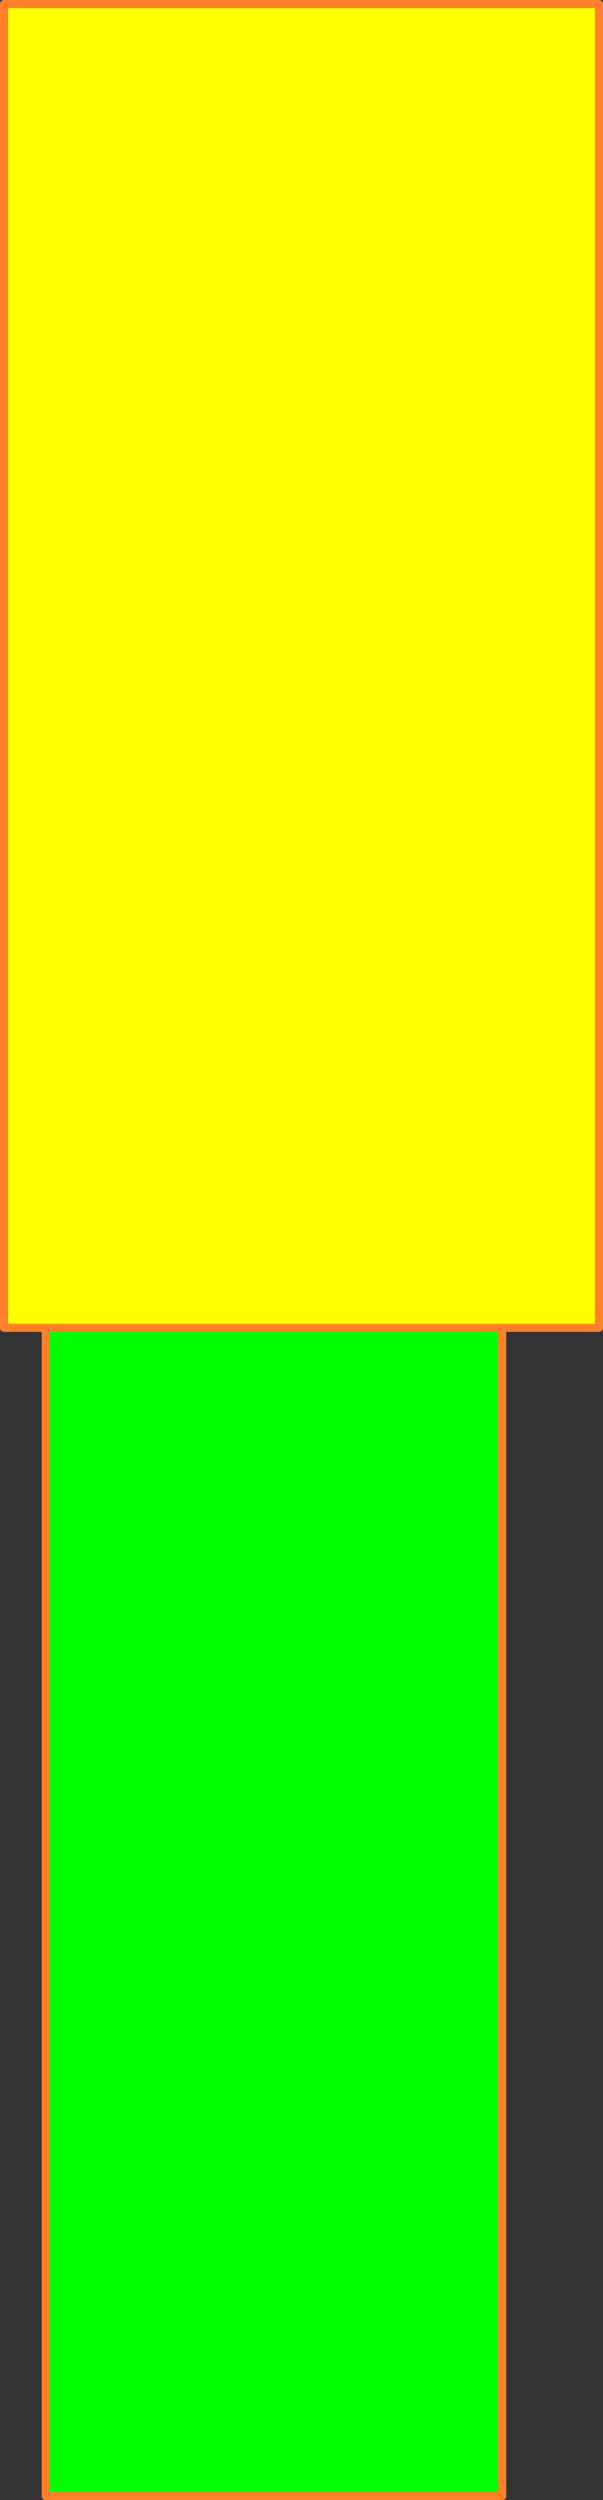 <?xml version="1.0" encoding="UTF-8" standalone="no"?>
<svg xmlns:xlink="http://www.w3.org/1999/xlink" height="308.5px" width="74.5px" xmlns="http://www.w3.org/2000/svg">
  <rect width="100%" height="100%" fill="#333333" stroke="none"/>
  <g transform="matrix(1.0, 0.0, 0.0, 1.0, 56.35, 178.9)">
    <path d="M5.7 -15.05 L5.7 129.1 -50.7 129.1 -50.7 -15.05 5.7 -15.05" fill="#00ff00" fill-rule="evenodd" stroke="none"/>
    <path d="M-50.7 -15.05 L-55.85 -15.05 -55.85 -178.4 17.65 -178.4 17.65 -15.05 5.7 -15.05 -50.7 -15.05" fill="#ffff00" fill-rule="evenodd" stroke="none"/>
    <path d="M5.7 -15.05 L5.7 129.1 -50.7 129.1 -50.7 -15.05" fill="none" stroke="#ff802b" stroke-linecap="round" stroke-linejoin="round" stroke-width="1.0"/>
    <path d="M-50.7 -15.05 L-55.85 -15.05 -55.85 -178.4 17.65 -178.4 17.65 -15.05 5.7 -15.05 -50.7 -15.05" fill="none" stroke="#ff802b" stroke-linecap="round" stroke-linejoin="round" stroke-width="1.0"/>
  </g>
</svg>
